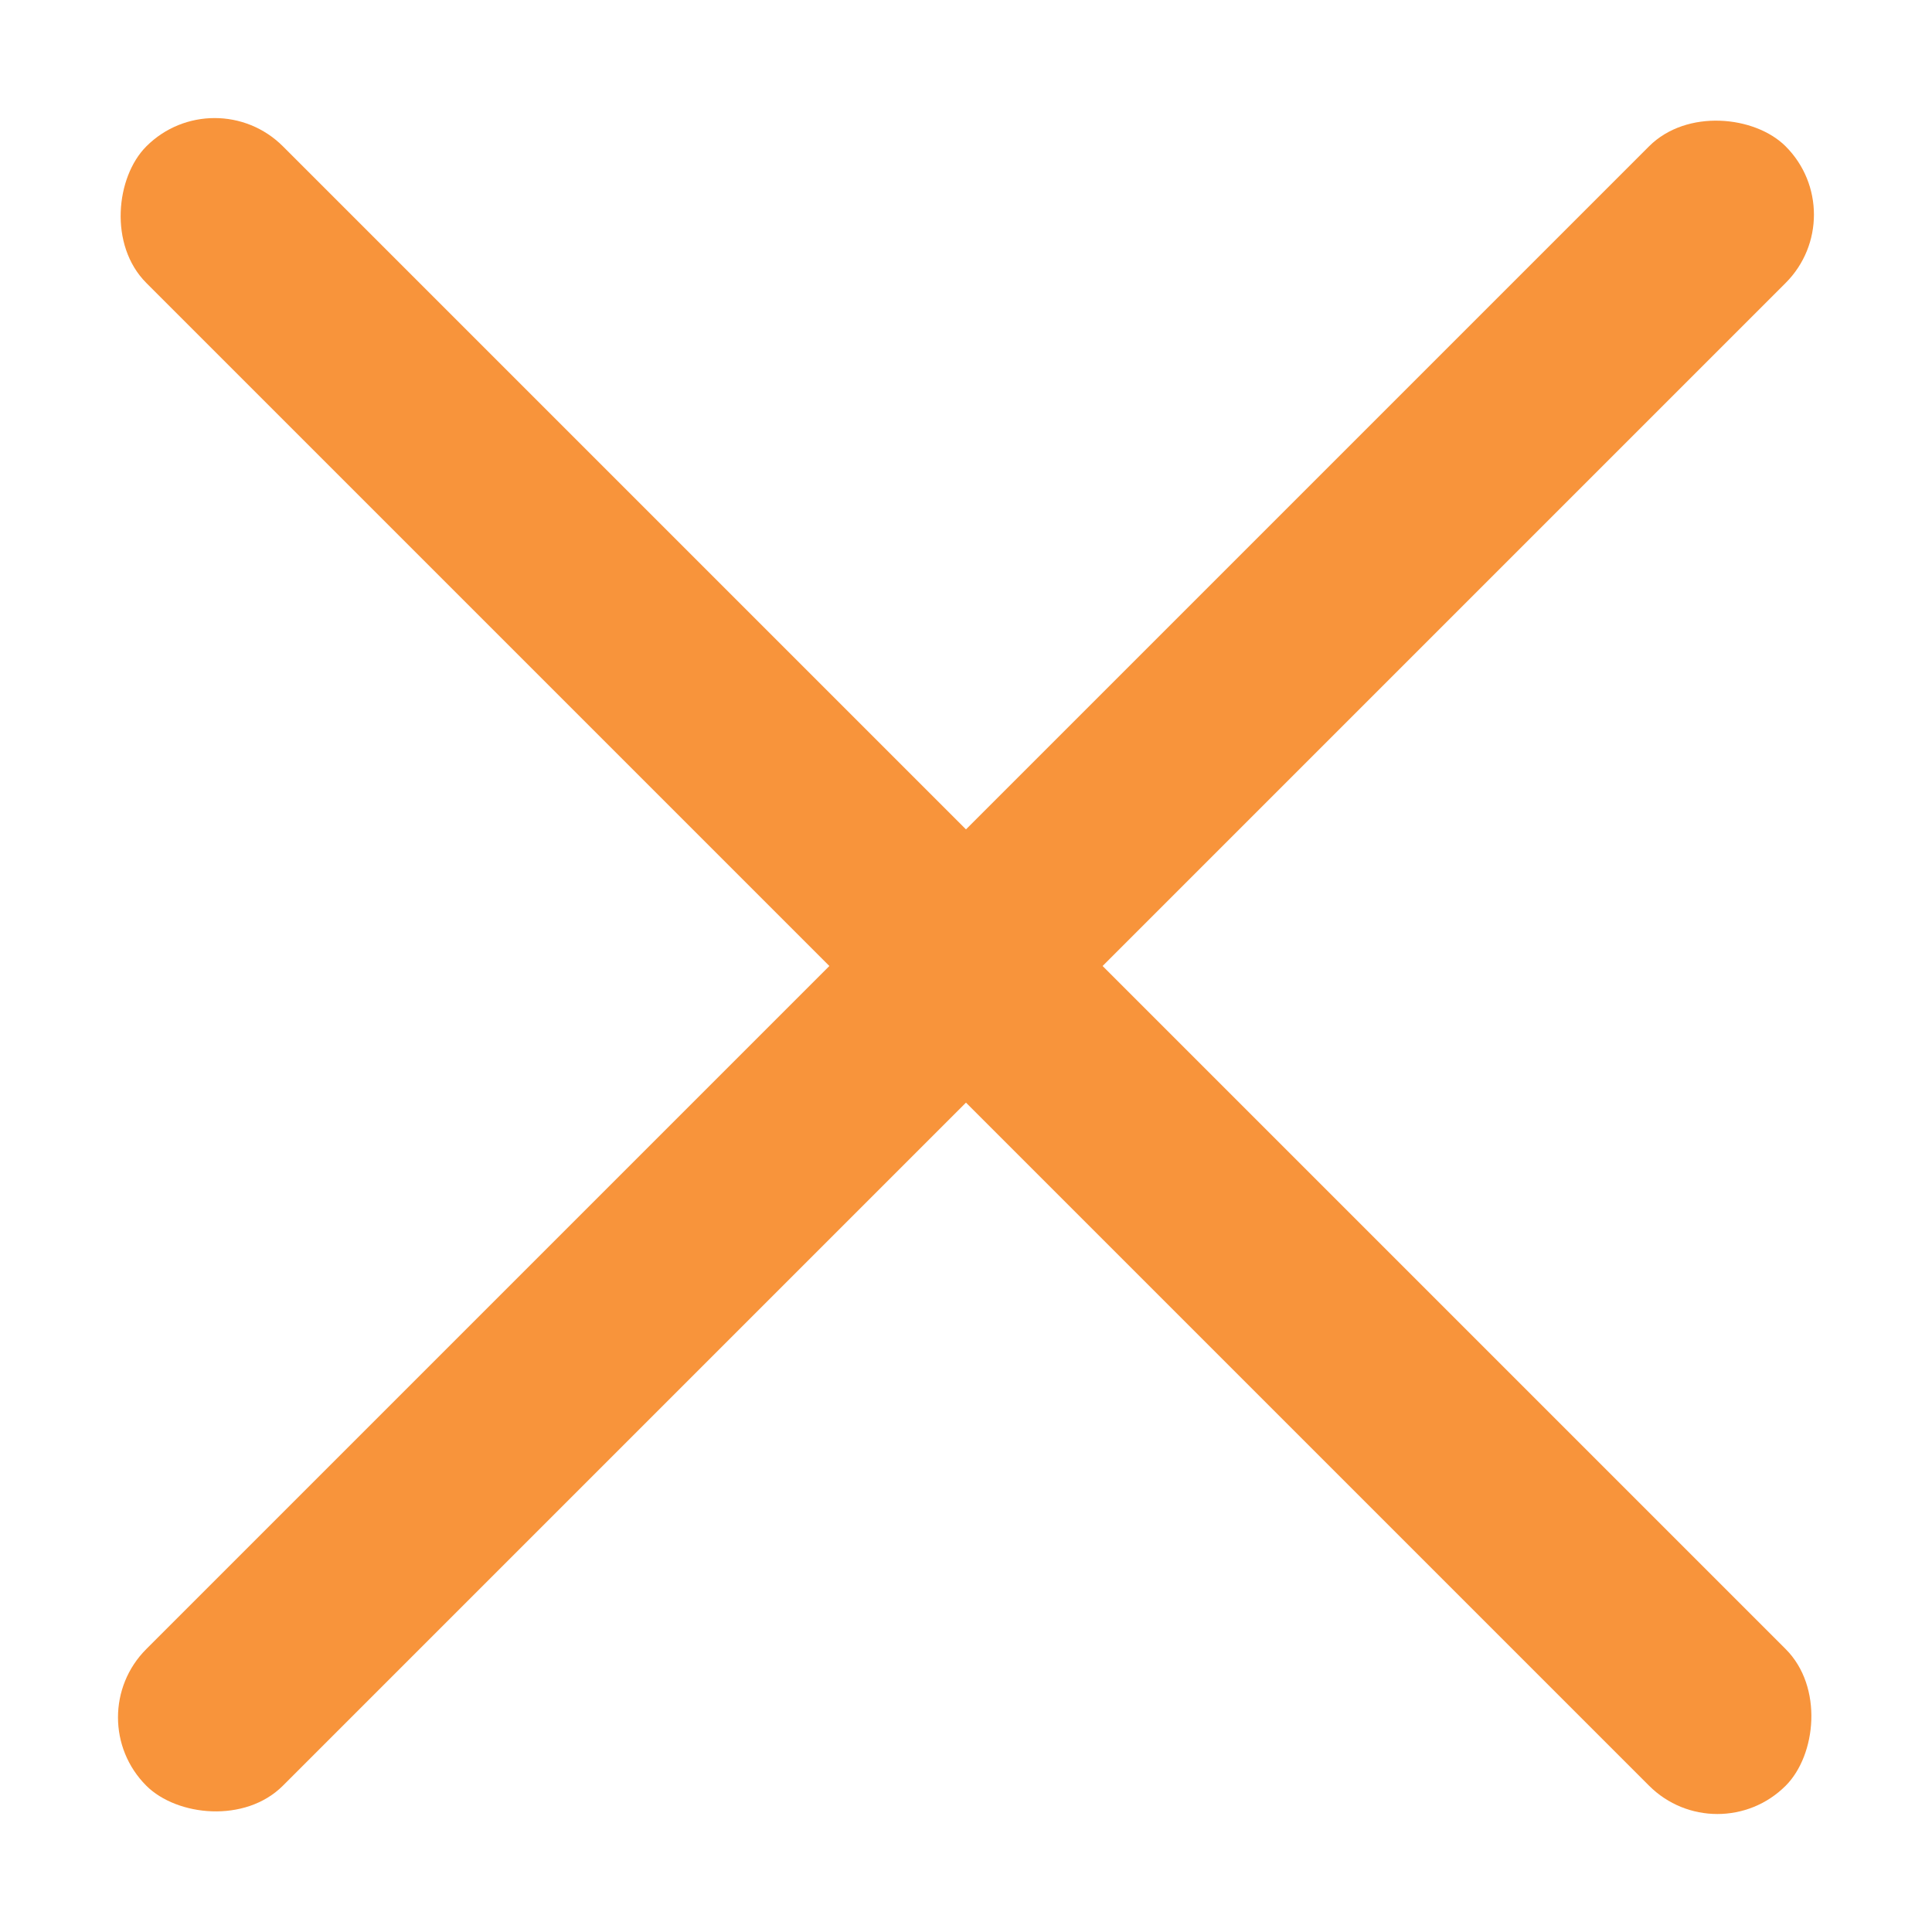 <svg width="20" height="20" viewBox="0 0 20 20" fill="none" xmlns="http://www.w3.org/2000/svg">
<rect x="2.222" y="0.808" width="24" height="2" rx="1" transform="rotate(45 2.222 0.808)" fill="#F8943B"/>
<rect x="19.192" y="2.222" width="24" height="2" rx="1" transform="rotate(135 19.192 2.222)" fill="#F8943B"/>
</svg>
